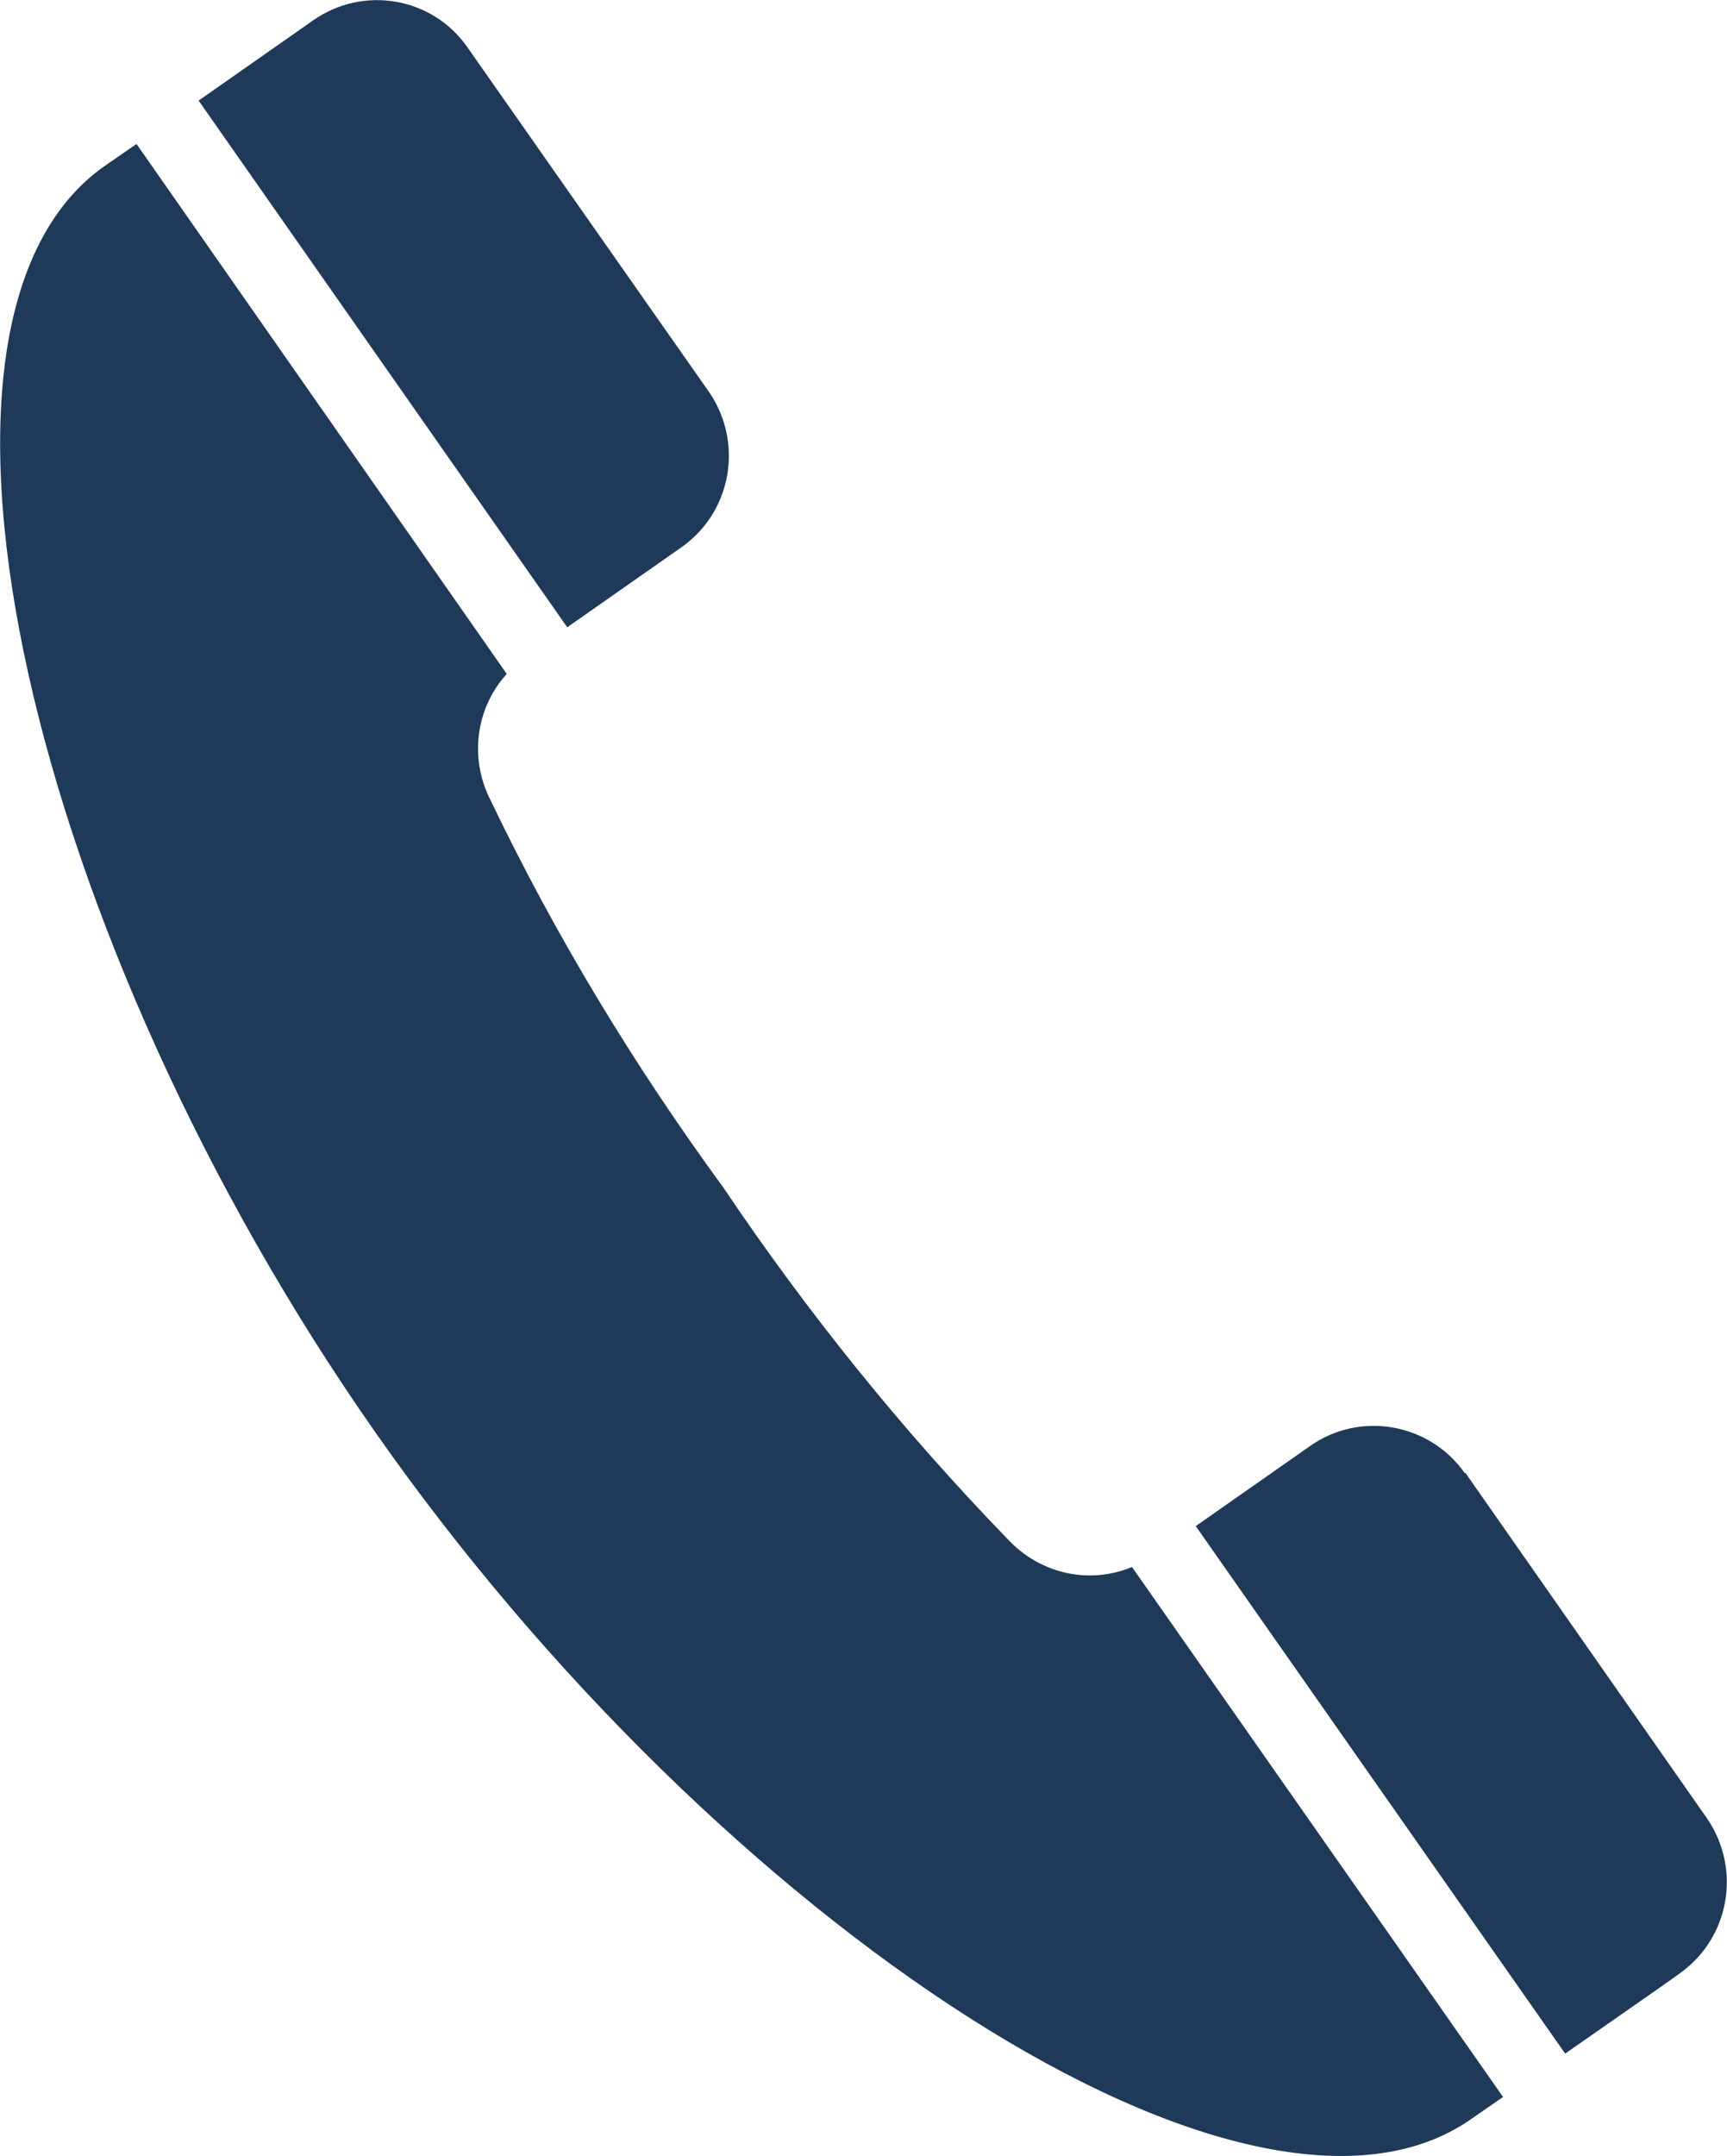 <?xml version="1.0" encoding="UTF-8"?><svg id="_イヤー_1" xmlns="http://www.w3.org/2000/svg" viewBox="0 0 21.13 26.36"><defs><style>.cls-1{fill:#1f3959;}</style></defs><path id="_ス_94" class="cls-1" d="M8.34,6.69c.61-.43,.76-1.27,.34-1.89h0L5.72,.58C5.29-.04,4.44-.18,3.83,.25l-1.4,.98L6.94,7.67l1.4-.98Z"/><path id="_ス_95" class="cls-1" d="M12.33,18.82c-1.29-1.33-2.45-2.77-3.48-4.3-1.09-1.49-2.05-3.07-2.85-4.74-.26-.51-.18-1.12,.2-1.54L1.67,1.76l-.39,.27c-2.7,1.89-.9,9.47,3.31,15.48,4.21,6.01,10.71,10.29,13.41,8.4l.39-.27-4.54-6.48c-.53,.22-1.13,.08-1.52-.34"/><path id="_ス_96" class="cls-1" d="M17.92,18.01c-.43-.61-1.28-.76-1.89-.33l-1.4,.98,4.52,6.45c1.25-.87,1.39-.97,1.4-.98,.61-.43,.76-1.27,.34-1.89h0l-2.96-4.23Z"/></svg>